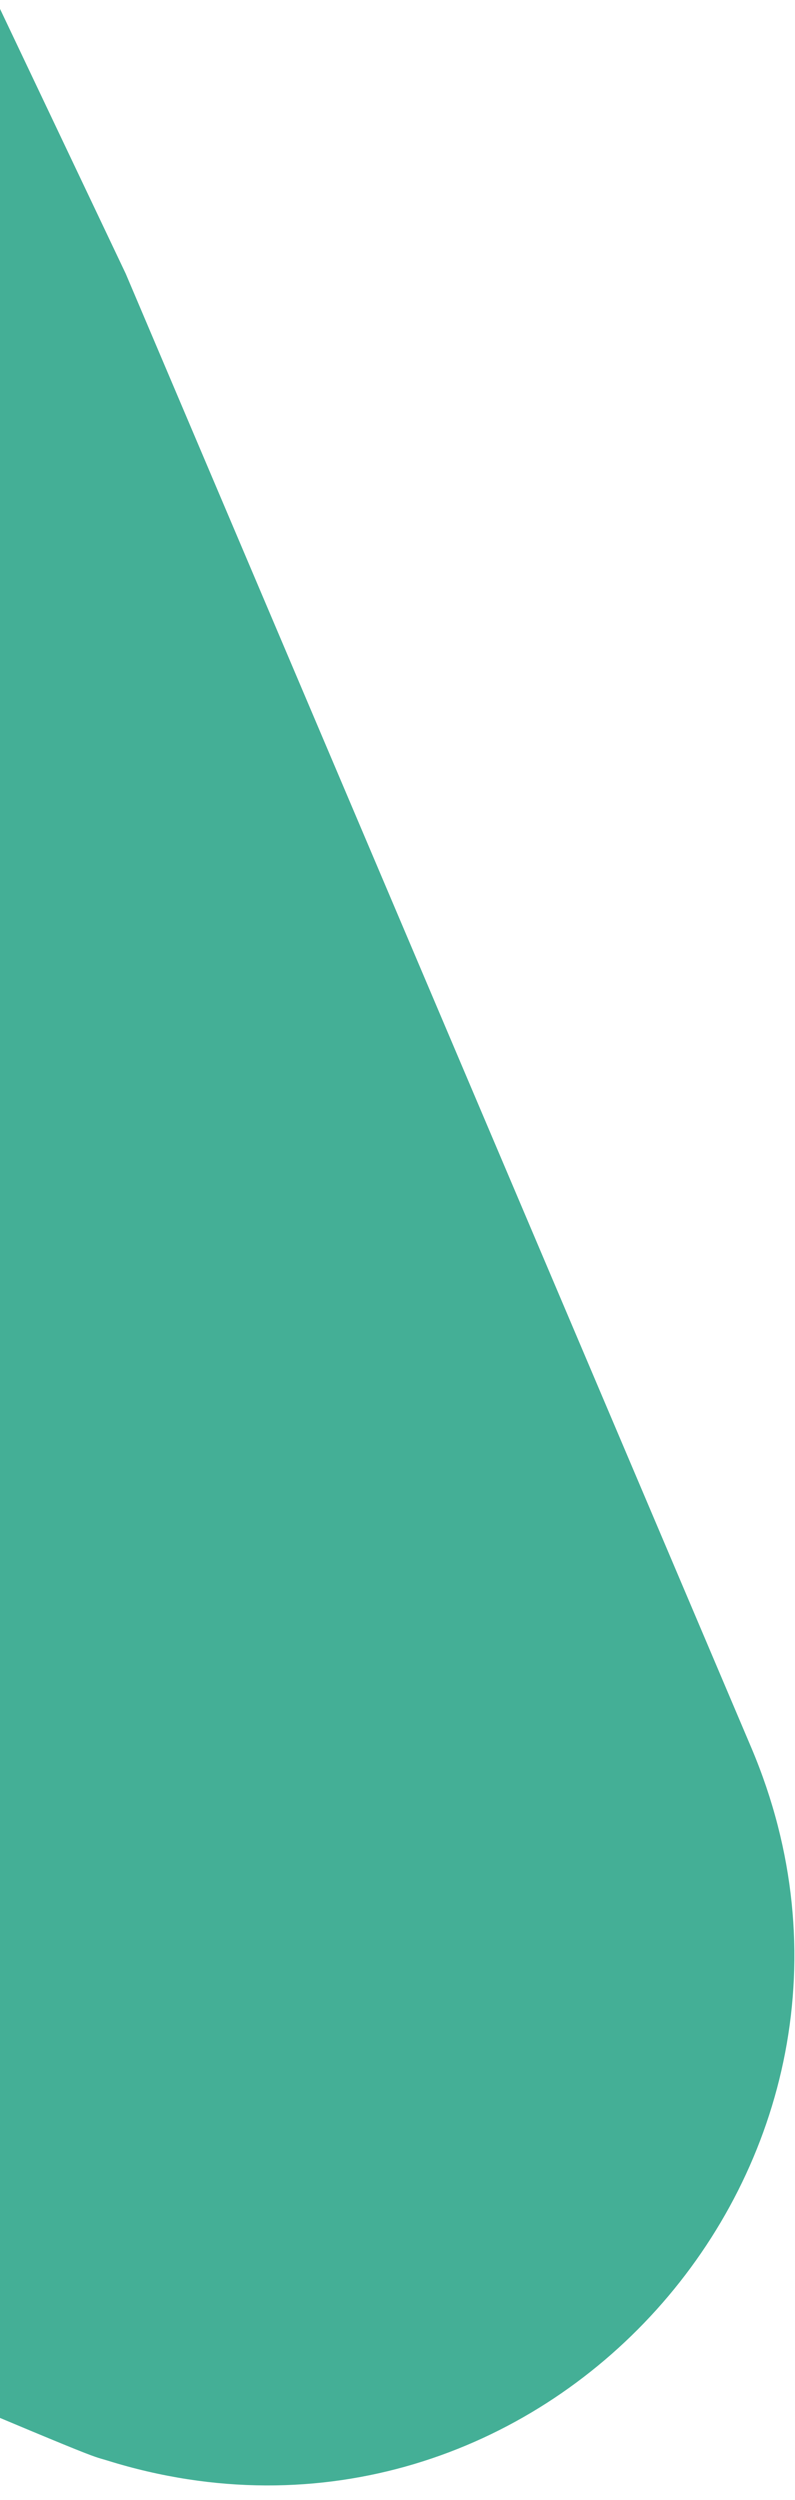 <?xml version="1.0" encoding="UTF-8"?>
<svg xmlns="http://www.w3.org/2000/svg" width="700" height="2200" viewBox="0 0 700 2200">
  <path d="M-1055.78 -2214.43C-1200.29 -2519.13 -1642.4 -2526.81 -1782.39 -2220.3C-1838.39 -2097.96 -1838.39 -1962.99 -1787.81 -1844.72L-737.401 628.593C-704.434 705.785 -782.56 783.429 -859.783 750.476C-3452.4 -349.625 -3347.17 -305.839 -3381.5 -316.221C-3490.33 -349.175 -3608.2 -342.404 -3717.03 -290.04C-3973.54 -167.254 -4061.15 155.507 -3902.64 390.244L-1564.27 3855.77C-1420.21 4069.29 -1130.74 4125.26 -917.137 3981.71C-703.532 3837.26 -647.533 3547.9 -791.141 3334.83L-2249.8 1173.45C189.274 2208.55 59.667 2154.38 94.44 2165.21C473.781 2283.48 815.638 1902.04 661.644 1538.2L110.697 240.826L-1055.78 -2214.88V-2214.43Z" fill="#44AF96"></path>
</svg>
